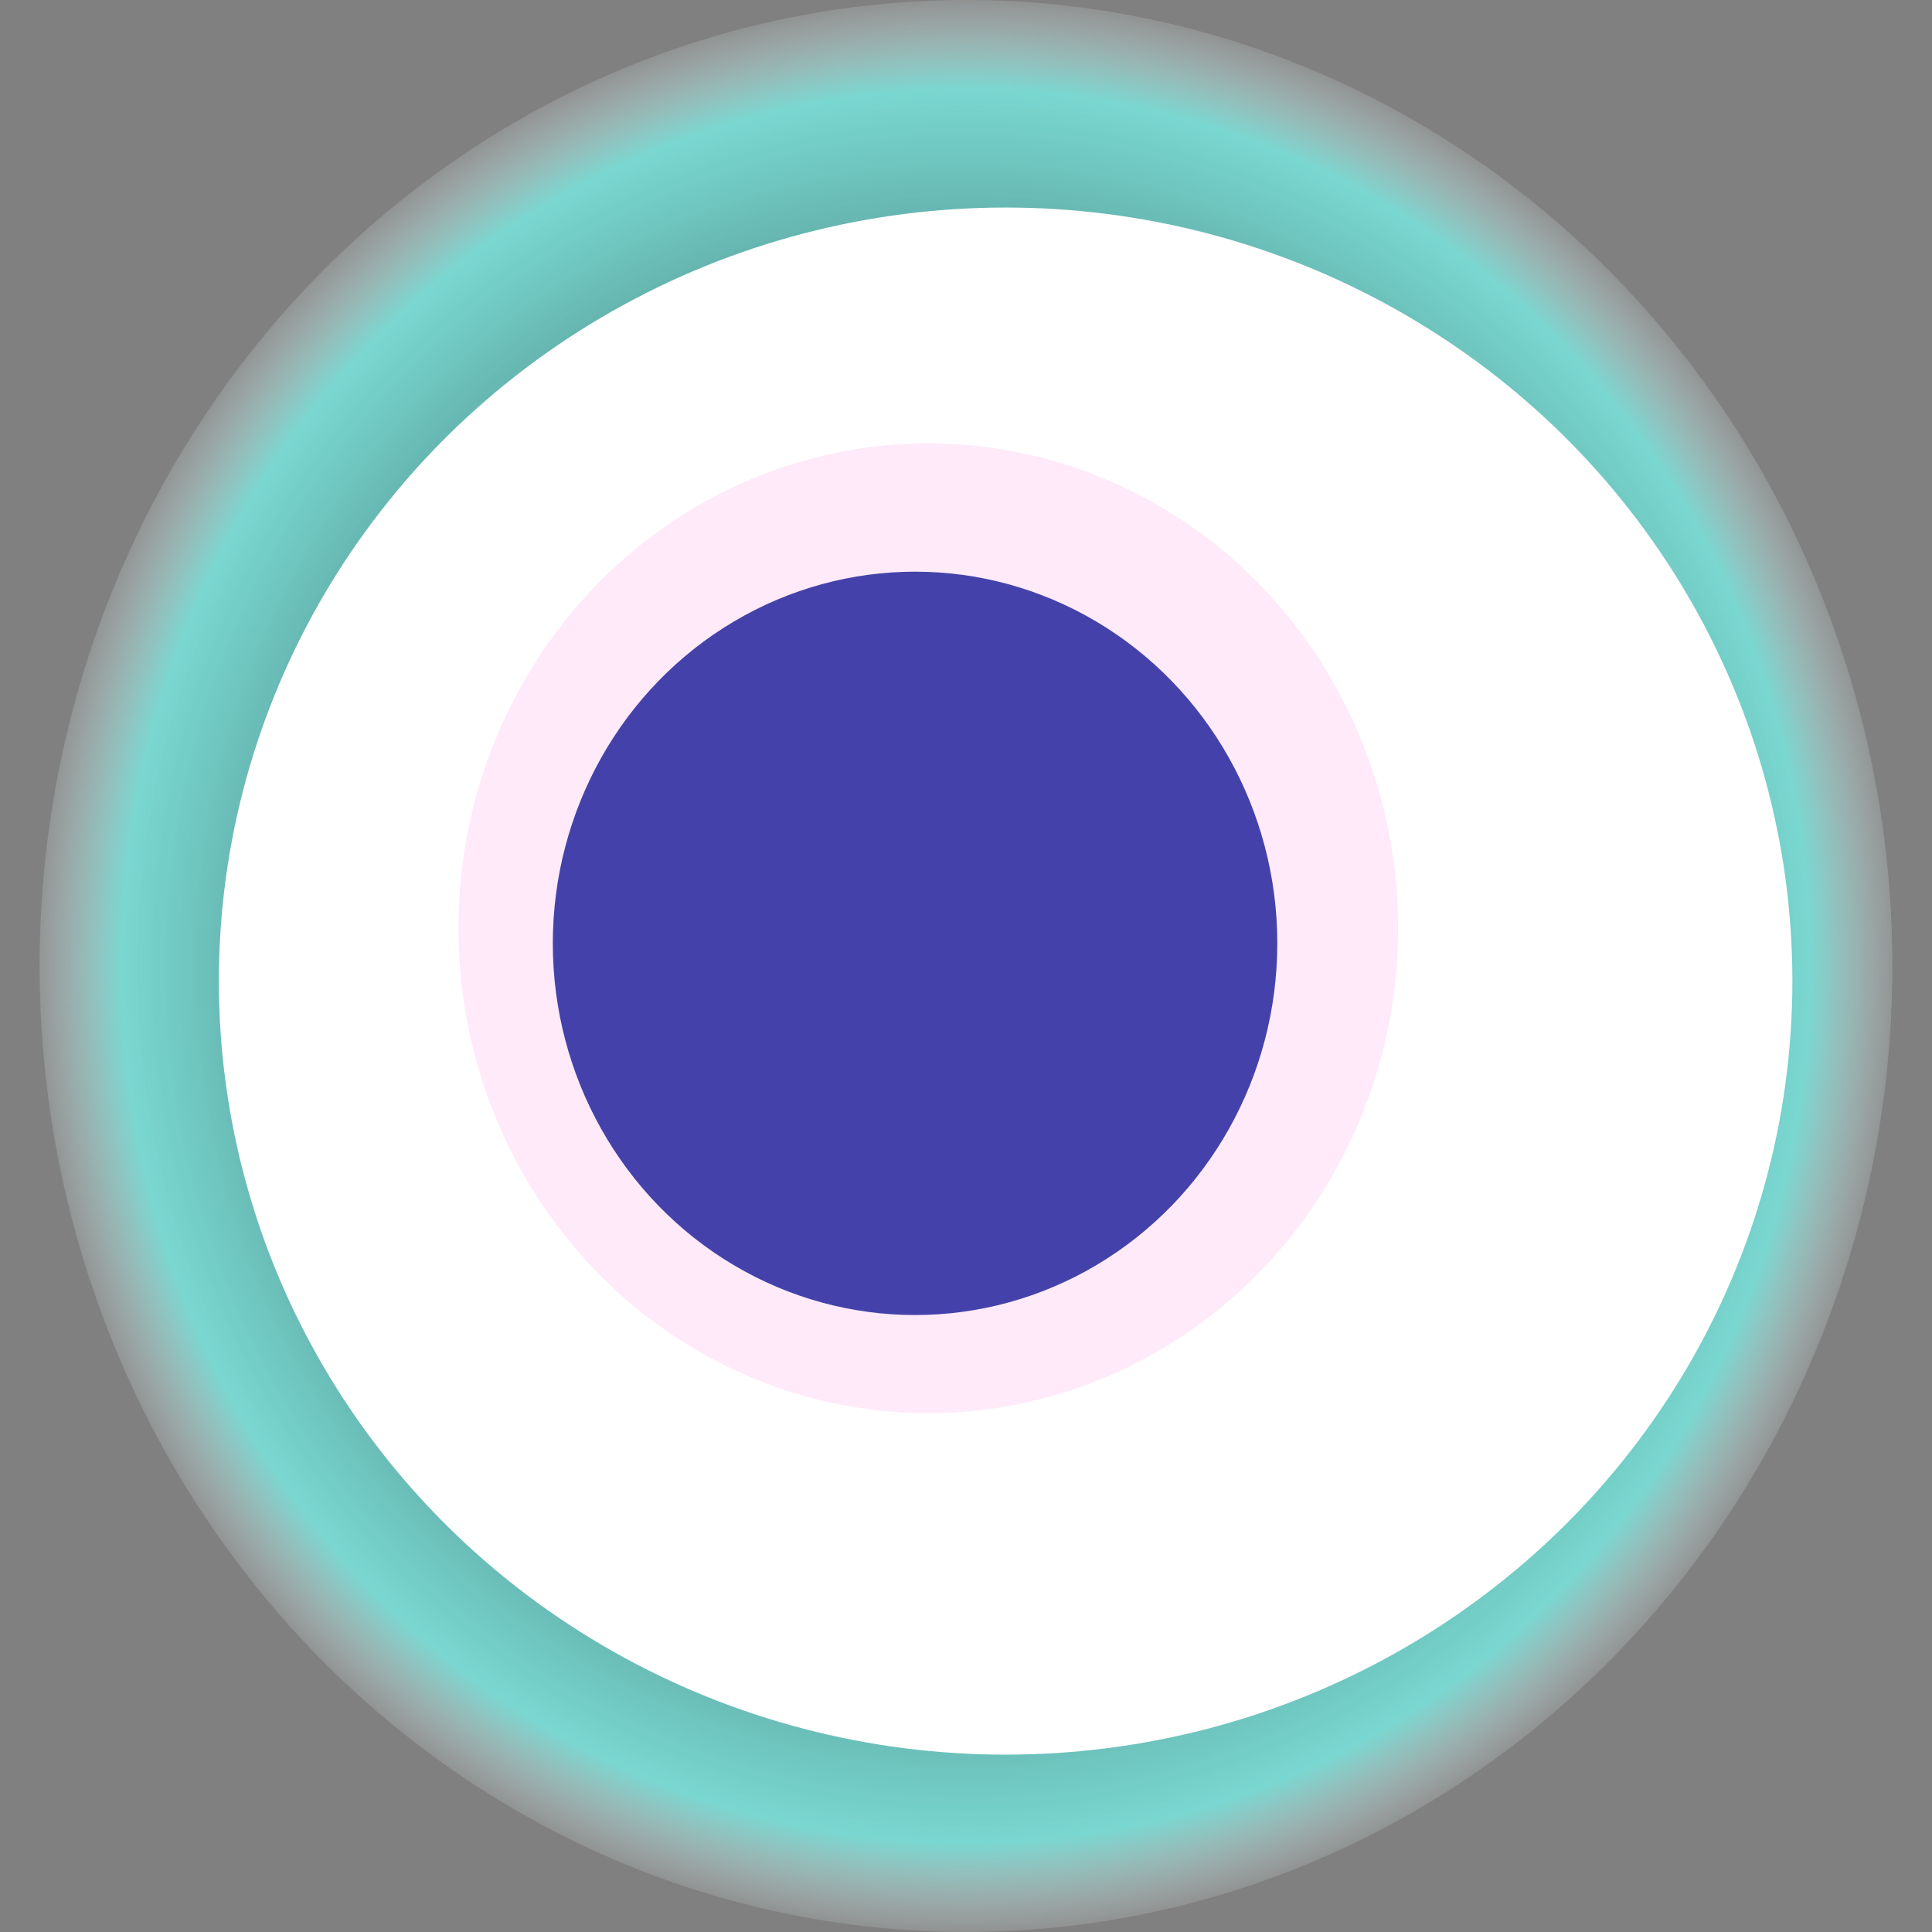 <svg width="1024" height="1024" xmlns="http://www.w3.org/2000/svg"><rect width="100%" height="100%" fill="#808080" stroke="none"/><g><title>0xf404aa7d1eab3faba127e57a1e4afa4d6c31abf8</title><ellipse ry="512" rx="491" cy="512" cx="512" fill="url(#e_1_g)"/><ellipse ry="410" rx="417" cy="520" cx="533" fill="#FFF"/><ellipse ry="257" rx="249" cy="492" cx="492" fill="rgba(243,46,187,0.1)"/><ellipse ry="197" rx="192" cy="500" cx="485" fill="rgba(22, 24, 150, 0.8)"/><animateTransform attributeName="transform" begin="0s" dur="18s" type="rotate" from="0 512 512" to="360 512 512" repeatCount="indefinite"/><defs><radialGradient id="e_1_g"><stop offset="30%" stop-color="#000"/><stop offset="90%" stop-color="rgba(119,252,243,0.7)"/><stop offset="100%" stop-color="rgba(255,255,255,0.1)"/></radialGradient></defs></g></svg>